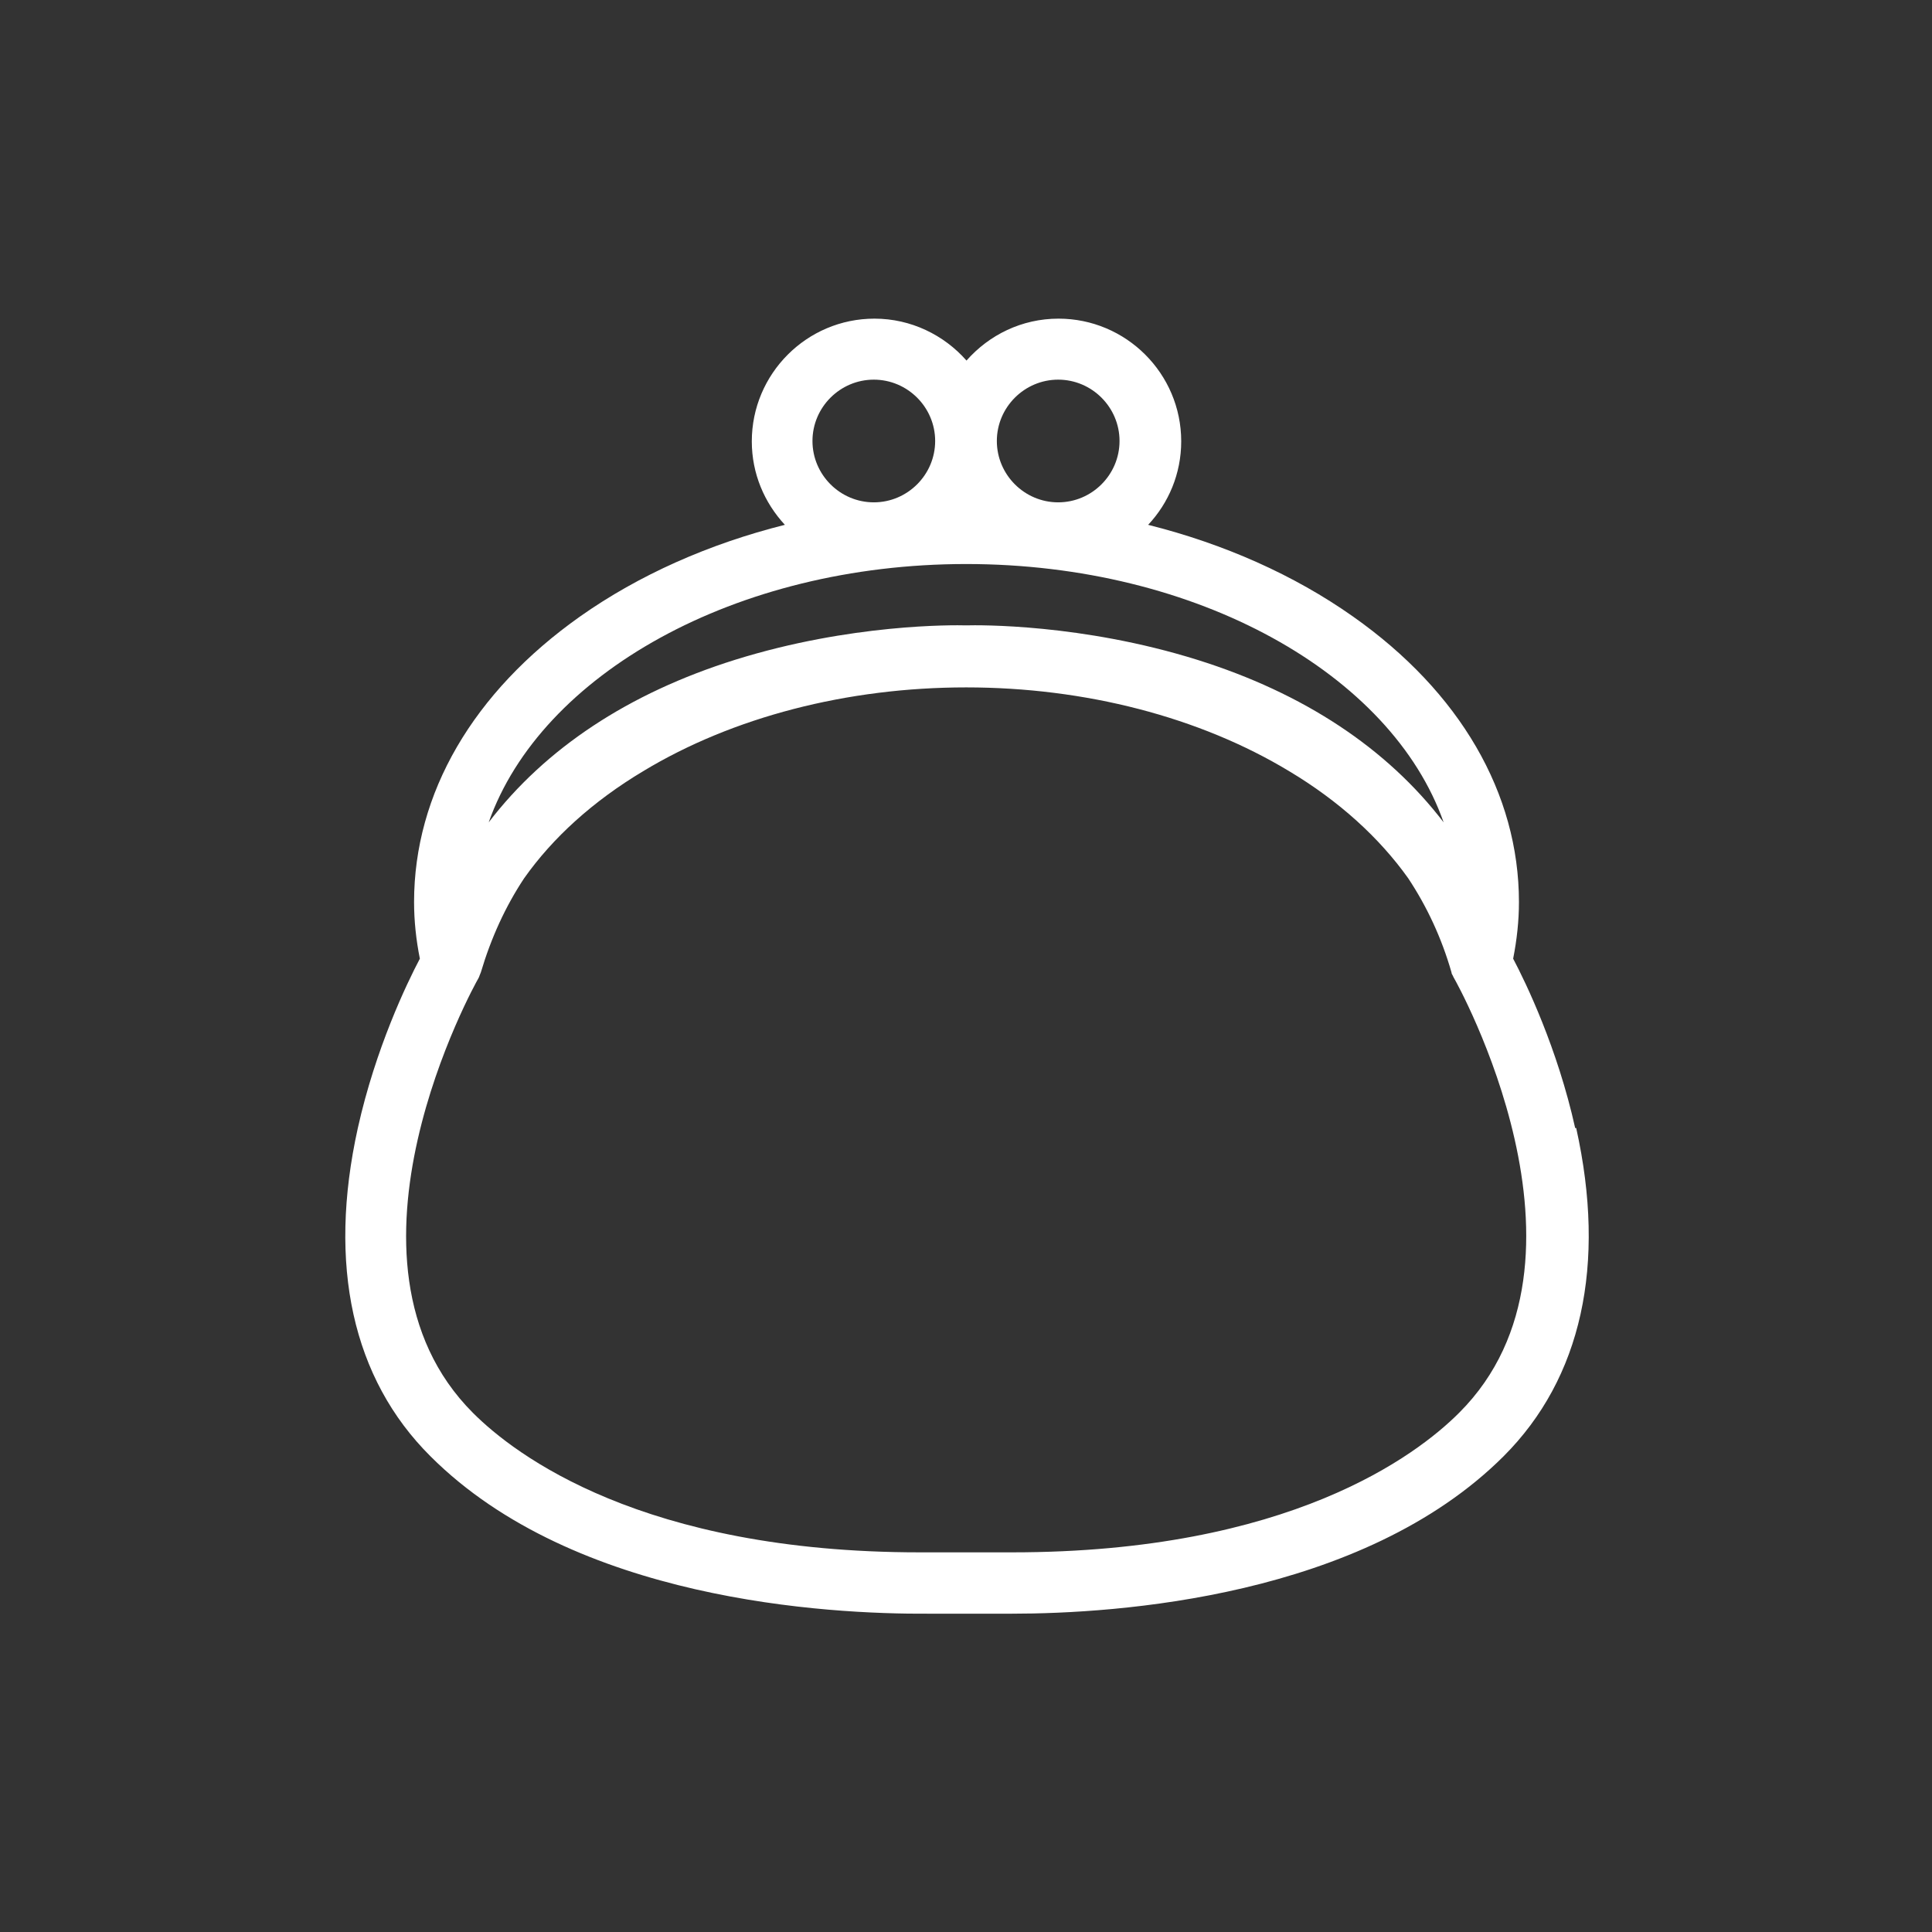 <?xml version="1.0" encoding="UTF-8"?>
<svg id="_レイヤー_1" data-name="レイヤー 1" xmlns="http://www.w3.org/2000/svg" width="20mm" height="20mm" viewBox="0 0 56.69 56.69">
  <rect x="0" y="0" width="56.69" height="56.69" fill="#333333" stroke="none"/>
  <defs>
    <style>
      .cls-1 {
        fill: #fff;
      }
    </style>
  </defs>
  <path class="cls-1" d="M46.22,33.1c-.52-2.34-1.44-4.25-1.82-4.97.11-.56.17-1.11.17-1.66,0-3.19-1.73-6.17-4.87-8.38-1.73-1.22-3.78-2.13-6.01-2.69.6-.64.97-1.5.97-2.45,0-1.99-1.62-3.6-3.6-3.6-1.08,0-2.04.48-2.7,1.23-.66-.75-1.63-1.23-2.7-1.23-1.99,0-3.6,1.62-3.6,3.6,0,.95.37,1.8.97,2.45-2.23.56-4.28,1.47-6.01,2.69-3.14,2.22-4.87,5.19-4.87,8.38,0,.55.06,1.11.17,1.66-.38.72-1.3,2.63-1.82,4.97-.89,4.02-.16,7.35,2.13,9.63,4.23,4.23,11.63,4.64,14.63,4.62.74,0,1.49,0,2.23,0,.06,0,.12,0,.19,0,3.1,0,10.29-.48,14.44-4.62,2.29-2.29,3.02-5.62,2.13-9.63ZM31.05,11.14c.99,0,1.8.81,1.8,1.8s-.81,1.8-1.8,1.8-1.8-.81-1.8-1.8.81-1.8,1.8-1.8ZM25.64,11.14c.99,0,1.8.81,1.8,1.8s-.81,1.8-1.8,1.8-1.8-.81-1.8-1.8.81-1.8,1.8-1.8ZM28.35,16.55c6.78,0,12.48,3.23,14.01,7.58-1.66-2.17-4.1-3.79-7.23-4.77-3.39-1.06-6.42-1.02-6.78-1.01-.36-.01-3.39-.05-6.78,1.01-3.13.98-5.57,2.6-7.23,4.77,1.53-4.34,7.23-7.58,14.01-7.58ZM42.81,41.46c-1.24,1.24-4.98,4.09-13.11,4.09-.07,0-.15,0-.23,0-.75,0-1.5,0-2.25,0-.08,0-.15,0-.23,0-8.14,0-11.88-2.86-13.11-4.09-4.48-4.48.1-12.66.15-12.74.02-.03.03-.06.04-.09,0,0,0,0,0,0,.01-.03.03-.07.04-.1.3-1.01.72-1.93,1.27-2.76.84-1.19,2.02-2.26,3.49-3.14,2.63-1.59,5.99-2.46,9.48-2.46s6.85.87,9.48,2.46c1.47.88,2.65,1.96,3.49,3.14.55.83.98,1.75,1.27,2.76,0,.03.02.07.04.1,0,0,0,0,0,0,.01.03.03.06.04.08.05.08,4.63,8.26.15,12.74Z"/>
</svg>